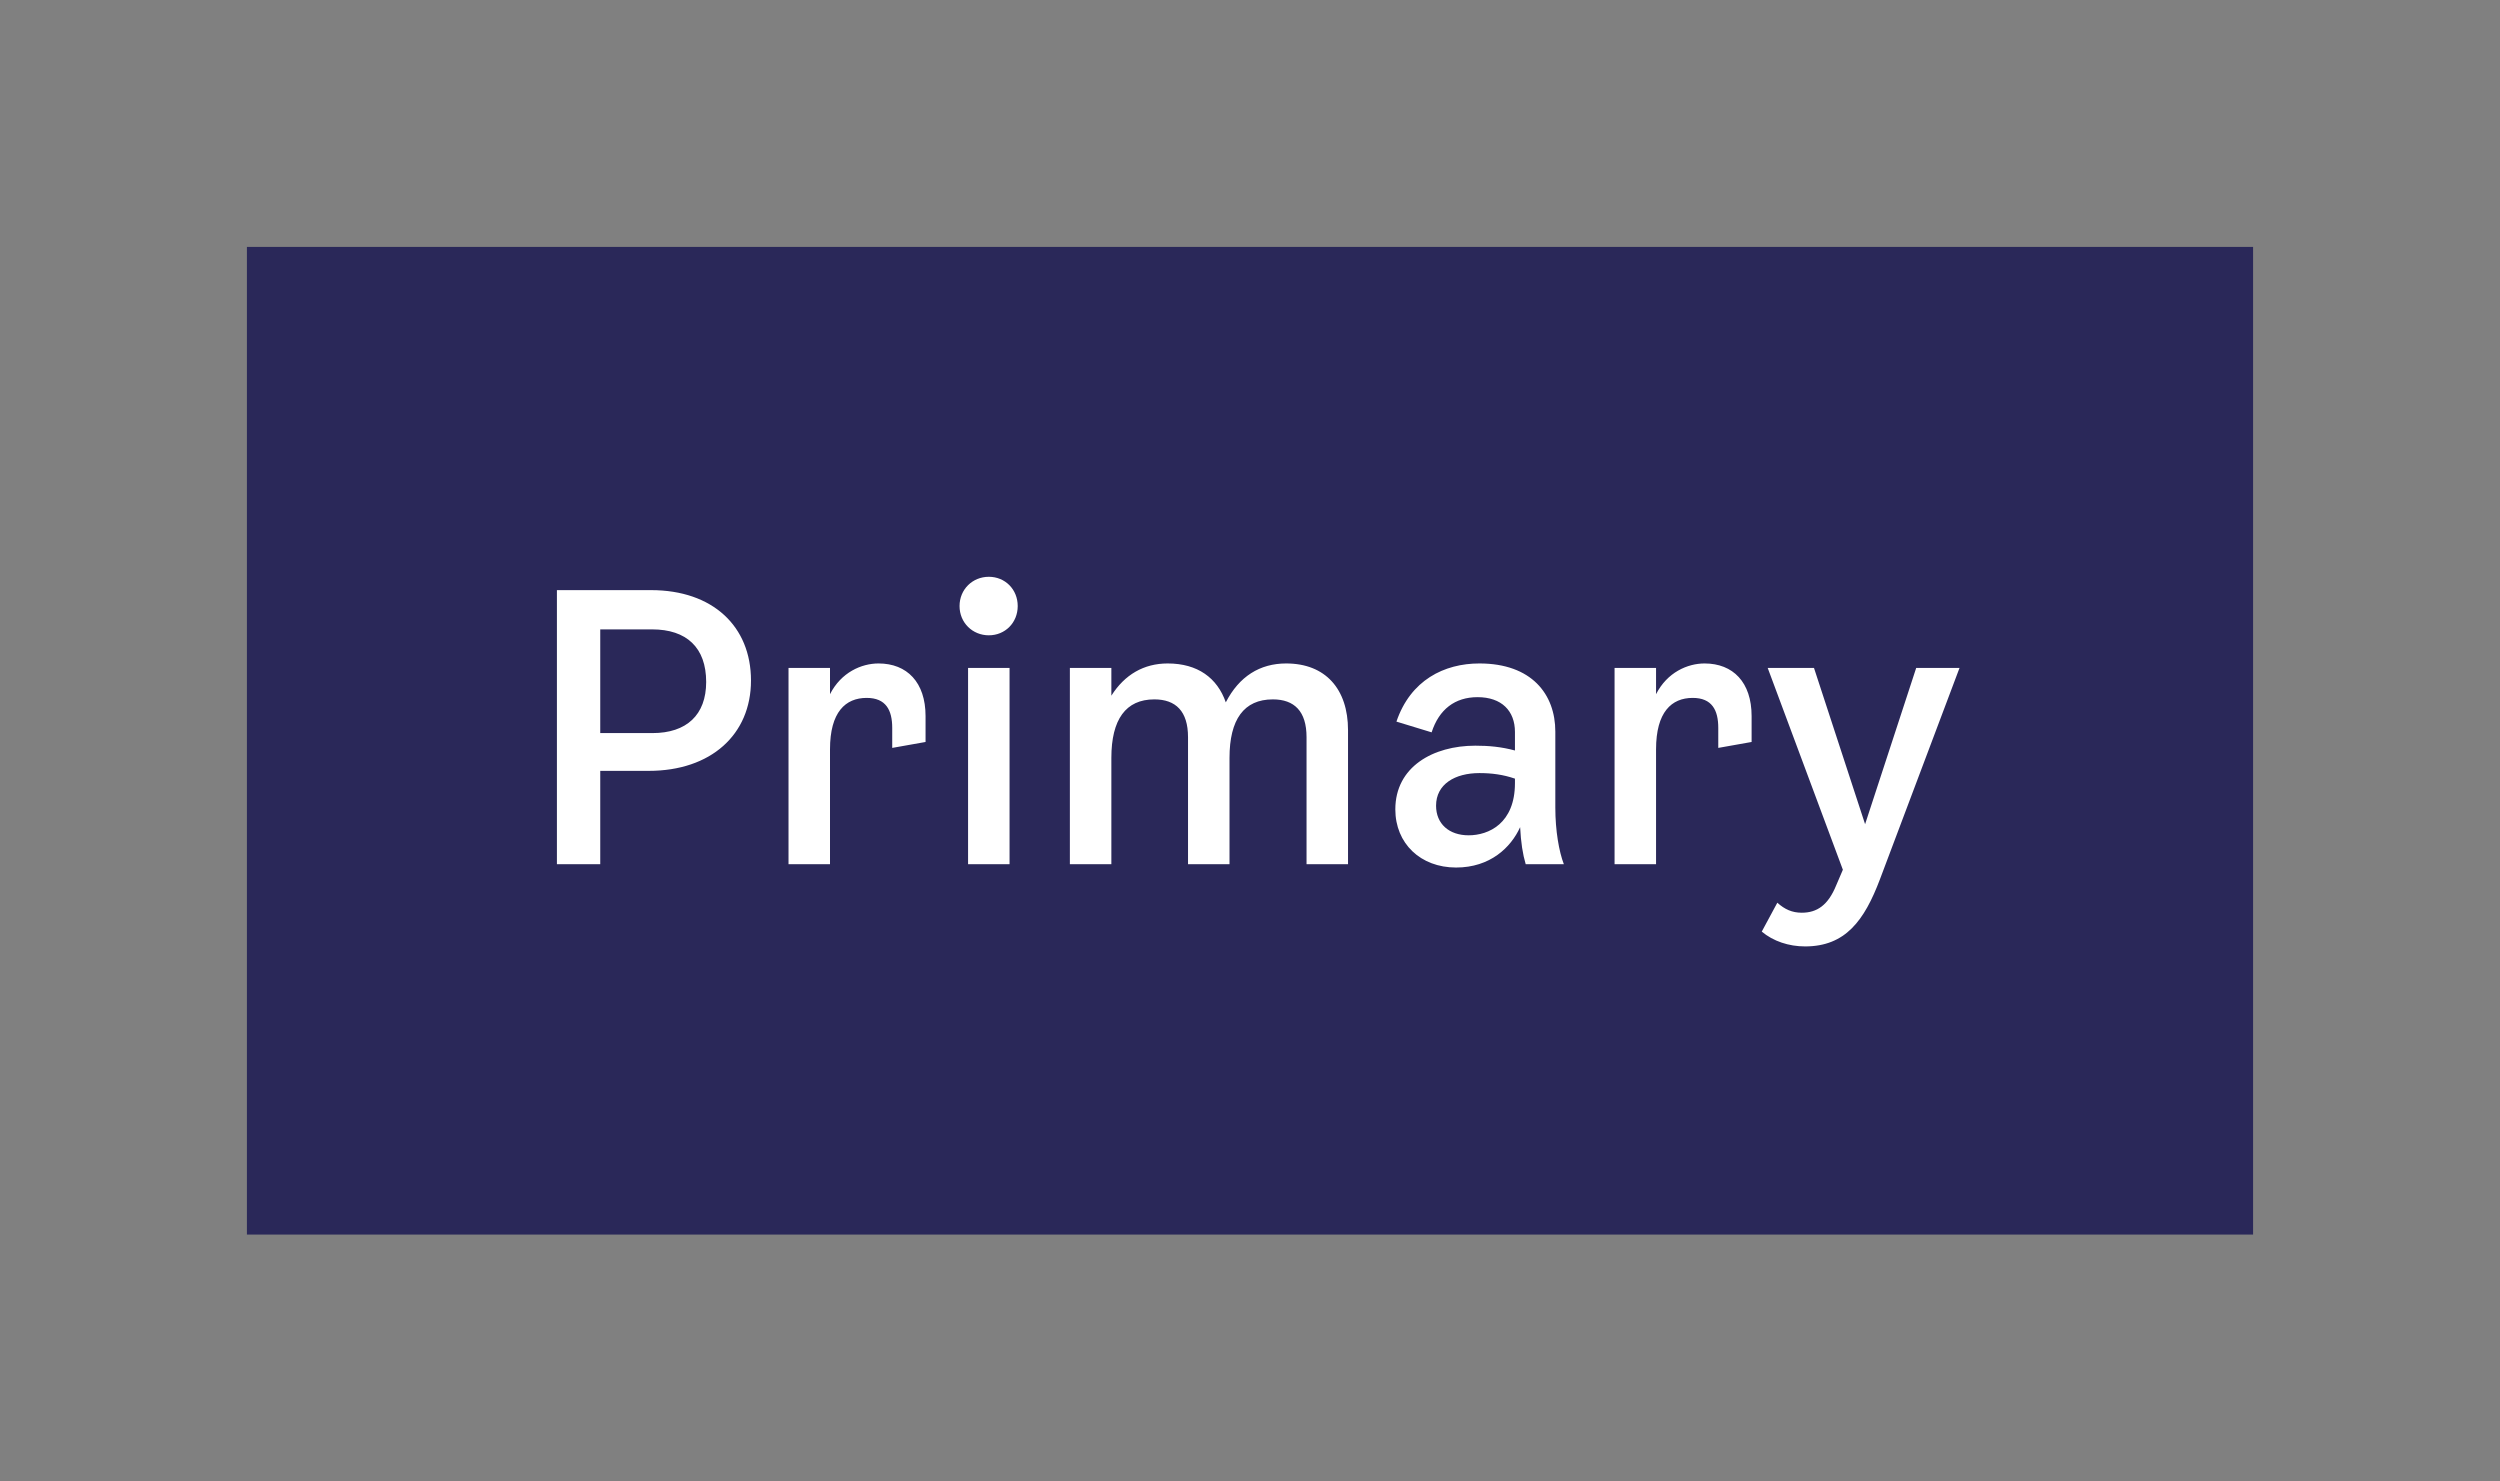 <svg width="162" height="96" viewBox="0 0 162 96" fill="none" xmlns="http://www.w3.org/2000/svg">
<rect x="0" y="0" width="162" height="96" fill="#808080" stroke="none"/>
<rect x="17" y="17" width="128" height="62" fill="#2A2859"/>
<rect x="17" y="17" width="128" height="62" stroke="#2A2859" stroke-width="2"/>
<path d="M42.184 38.24C46.192 38.24 48.664 40.592 48.664 44.096C48.664 47.6 46.072 49.952 42.04 49.952H38.896V56H36.088V38.24H42.184ZM42.28 47.504C44.488 47.504 45.76 46.328 45.76 44.192C45.76 41.96 44.488 40.784 42.256 40.784H38.896V47.504H42.28ZM56.928 42.992C58.776 42.992 59.976 44.216 59.976 46.4V48.08L57.816 48.464V47.168C57.816 46.016 57.408 45.224 56.16 45.224C54.792 45.224 53.784 46.136 53.784 48.56V56H51.096V43.28H53.784V44.984C54.504 43.568 55.824 42.992 56.928 42.992ZM64.076 41.168C63.02 41.168 62.179 40.352 62.179 39.272C62.179 38.192 63.02 37.376 64.076 37.376C65.132 37.376 65.948 38.192 65.948 39.272C65.948 40.352 65.132 41.168 64.076 41.168ZM62.731 56V43.28H65.419V56H62.731ZM83.344 42.992C85.888 42.992 87.352 44.648 87.352 47.312V56H84.664V47.768C84.664 46.088 83.872 45.32 82.48 45.32C80.608 45.32 79.672 46.616 79.672 49.112V56H76.984V47.768C76.984 46.088 76.192 45.32 74.8 45.32C72.952 45.32 72.016 46.616 72.016 49.112V56H69.328V43.28H72.016V45.08C72.88 43.712 74.128 42.992 75.664 42.992C77.608 42.992 78.88 43.928 79.432 45.512C80.296 43.832 81.64 42.992 83.344 42.992ZM101.337 56H98.865C98.673 55.352 98.553 54.584 98.505 53.6C97.905 54.92 96.561 56.216 94.353 56.216C92.049 56.216 90.417 54.656 90.417 52.448C90.417 49.688 92.865 48.32 95.601 48.32C96.465 48.32 97.281 48.392 98.169 48.632V47.432C98.169 46.064 97.305 45.176 95.745 45.176C94.281 45.176 93.249 45.968 92.769 47.456L90.489 46.76C91.401 44.072 93.585 42.992 95.865 42.992C99.249 42.992 100.785 44.984 100.785 47.408V52.328C100.785 53.84 101.025 55.184 101.337 56ZM98.169 50.744V50.456C97.401 50.192 96.657 50.096 95.865 50.096C94.281 50.096 93.057 50.816 93.057 52.208C93.057 53.384 93.897 54.128 95.169 54.128C96.465 54.128 98.169 53.36 98.169 50.744ZM110.456 42.992C112.304 42.992 113.504 44.216 113.504 46.4V48.08L111.344 48.464V47.168C111.344 46.016 110.936 45.224 109.688 45.224C108.32 45.224 107.312 46.136 107.312 48.56V56H104.624V43.28H107.312V44.984C108.032 43.568 109.352 42.992 110.456 42.992ZM124.17 43.28H126.978L121.818 56.984C120.81 59.648 119.586 61.328 116.97 61.328C115.914 61.328 114.906 60.992 114.162 60.368L115.17 58.496C115.65 58.928 116.13 59.144 116.754 59.144C117.738 59.144 118.458 58.664 118.986 57.368L119.418 56.36L114.546 43.28H117.546L120.858 53.408L124.17 43.28Z" fill="white"/>
</svg>
